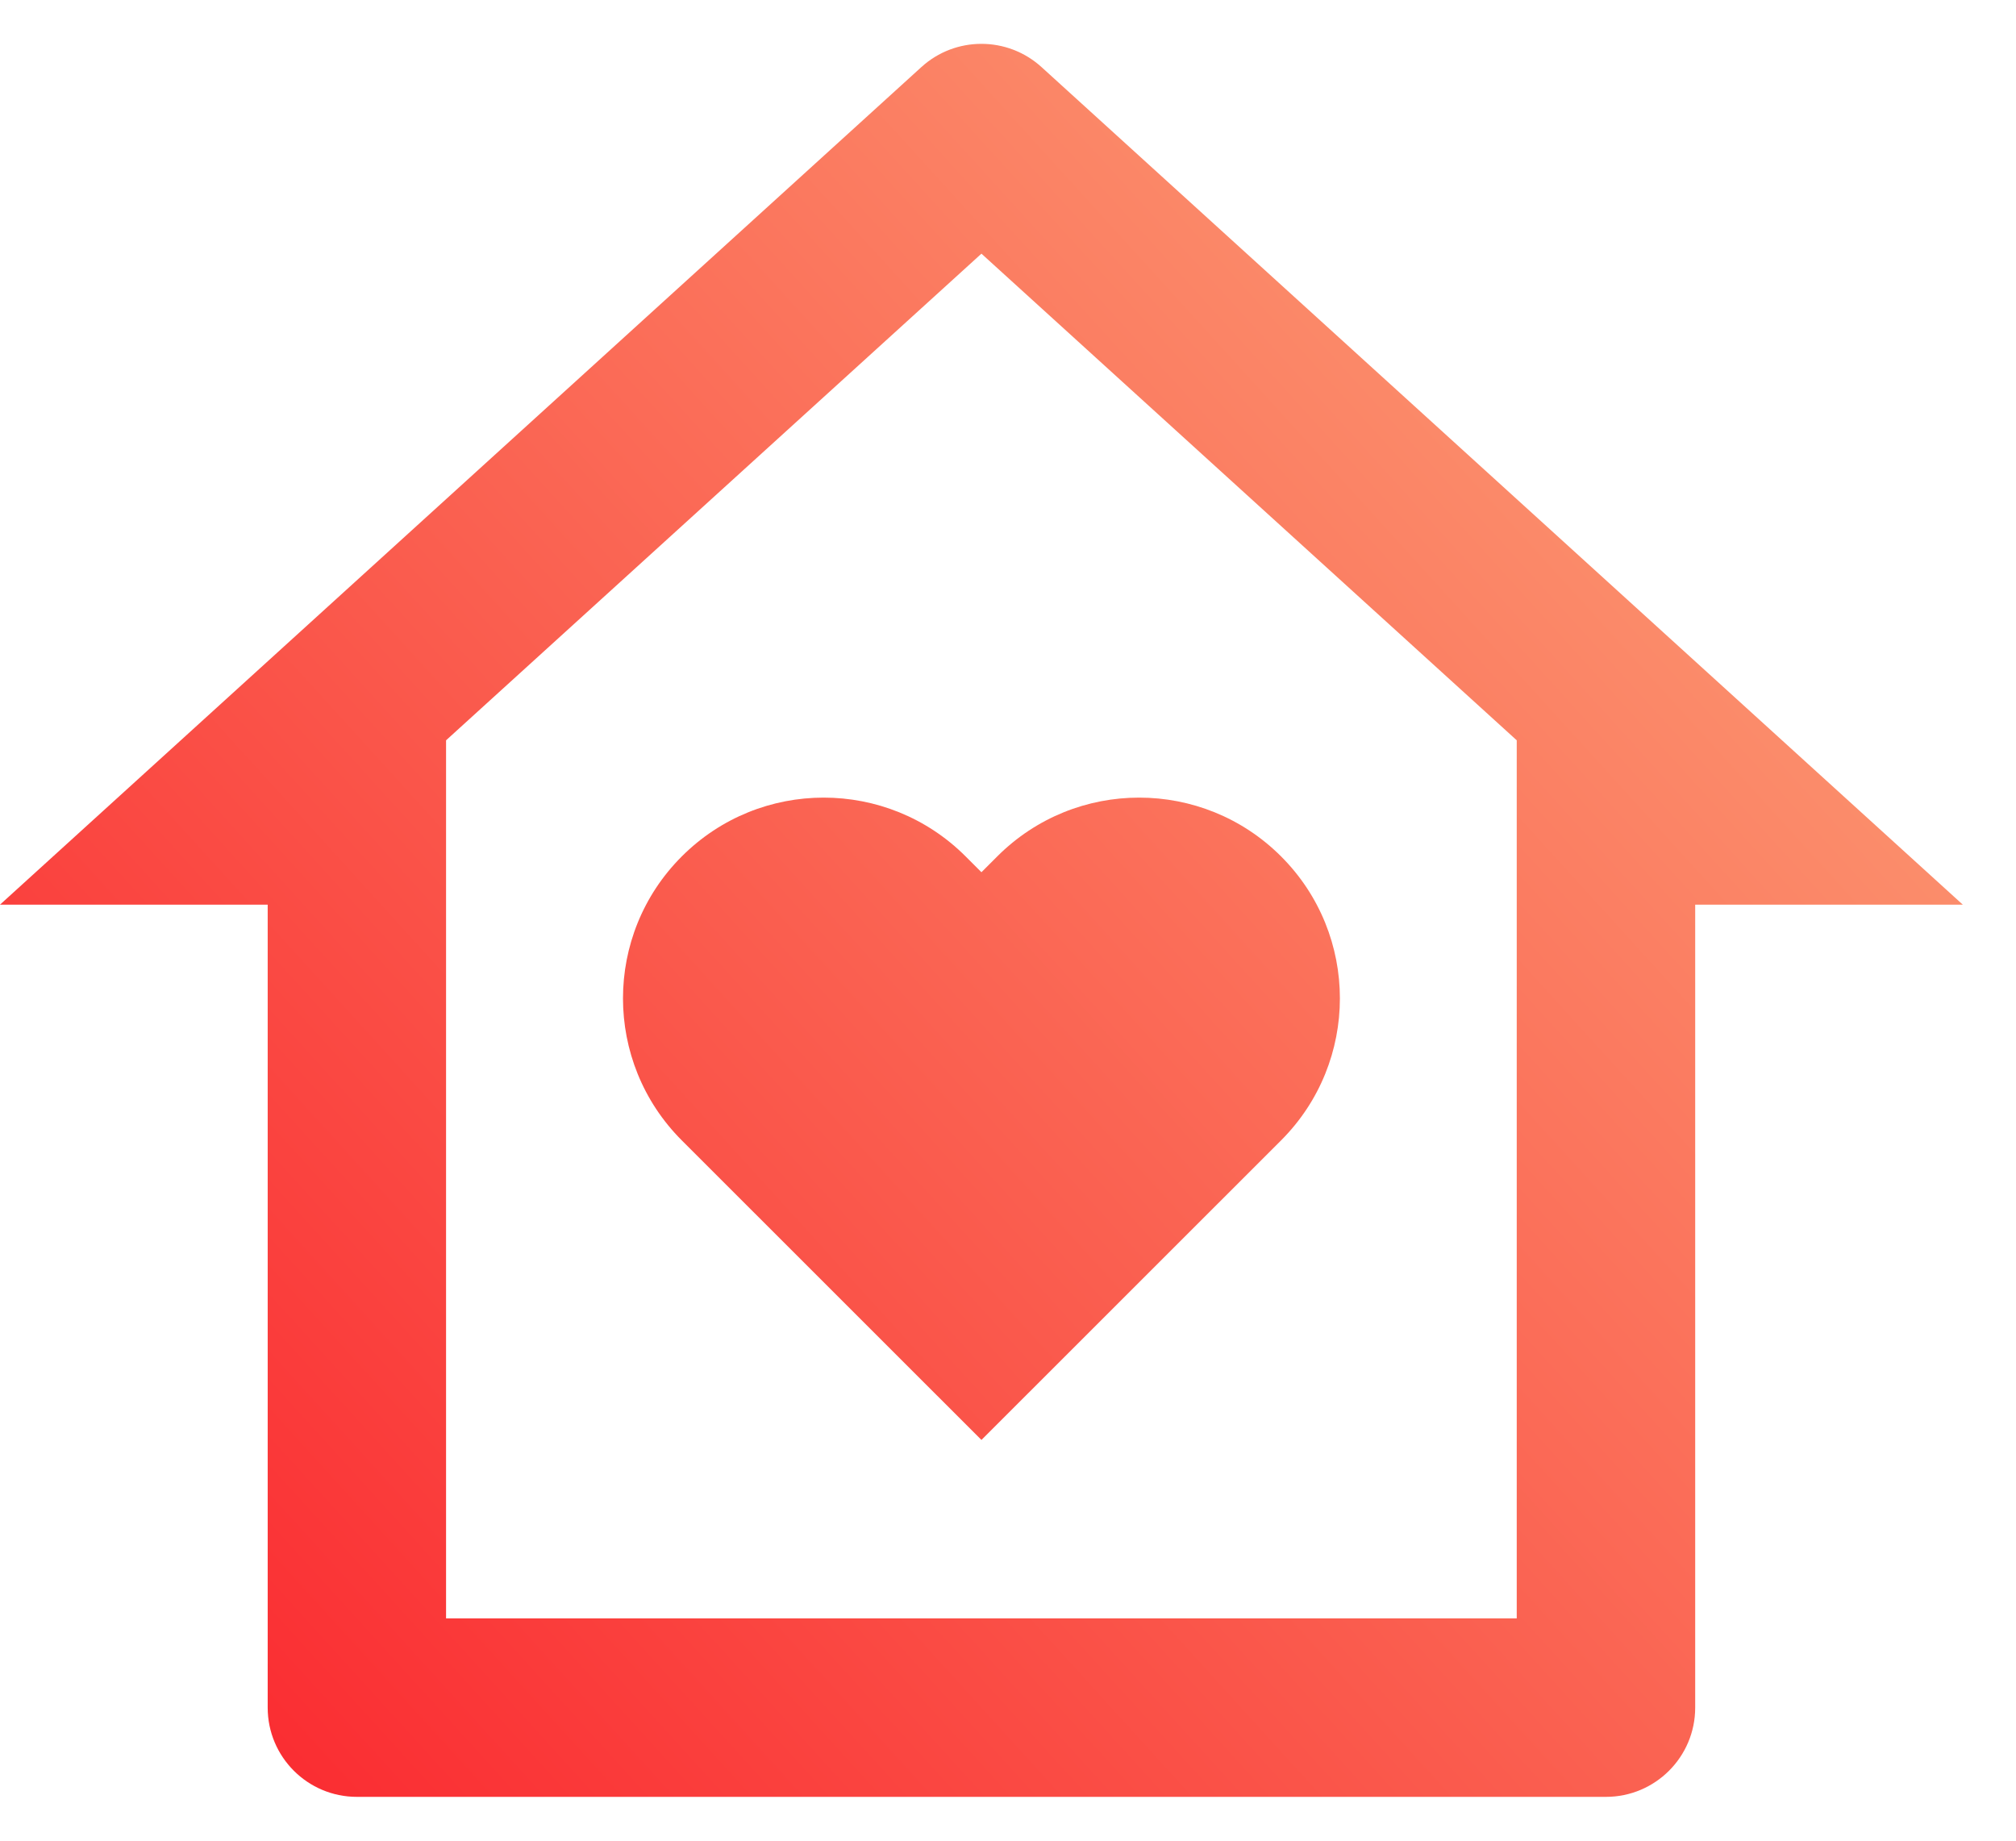 <svg width="23" height="21" viewBox="0 0 23 21" fill="none" xmlns="http://www.w3.org/2000/svg">
<path d="M19.34 19.482C19.34 20.044 18.884 20.5 18.322 20.5H4.072C3.509 20.5 3.054 20.044 3.054 19.482V10.321H0L10.512 0.765C10.9 0.412 11.493 0.412 11.882 0.765L22.393 10.321H19.34V19.482ZM17.304 18.464V8.446L11.197 2.894L5.089 8.446V18.464H17.304ZM11.197 16.428L7.778 13.01C6.884 12.115 6.884 10.665 7.778 9.771C8.672 8.876 10.122 8.876 11.017 9.771L11.197 9.951L11.377 9.771C12.271 8.876 13.721 8.876 14.616 9.771C15.51 10.665 15.51 12.115 14.616 13.01L11.197 16.428Z" fill="url(#paint0_linear_151_15376)"/>
<defs>
<linearGradient id="paint0_linear_151_15376" x1="-8.31292e-08" y1="20" x2="22" y2="-7.27517e-07" gradientUnits="userSpaceOnUse">
<stop stop-color="#FA232C"/>
<stop offset="1" stop-color="#FBAB7D"/>
</linearGradient>
</defs>
</svg>
